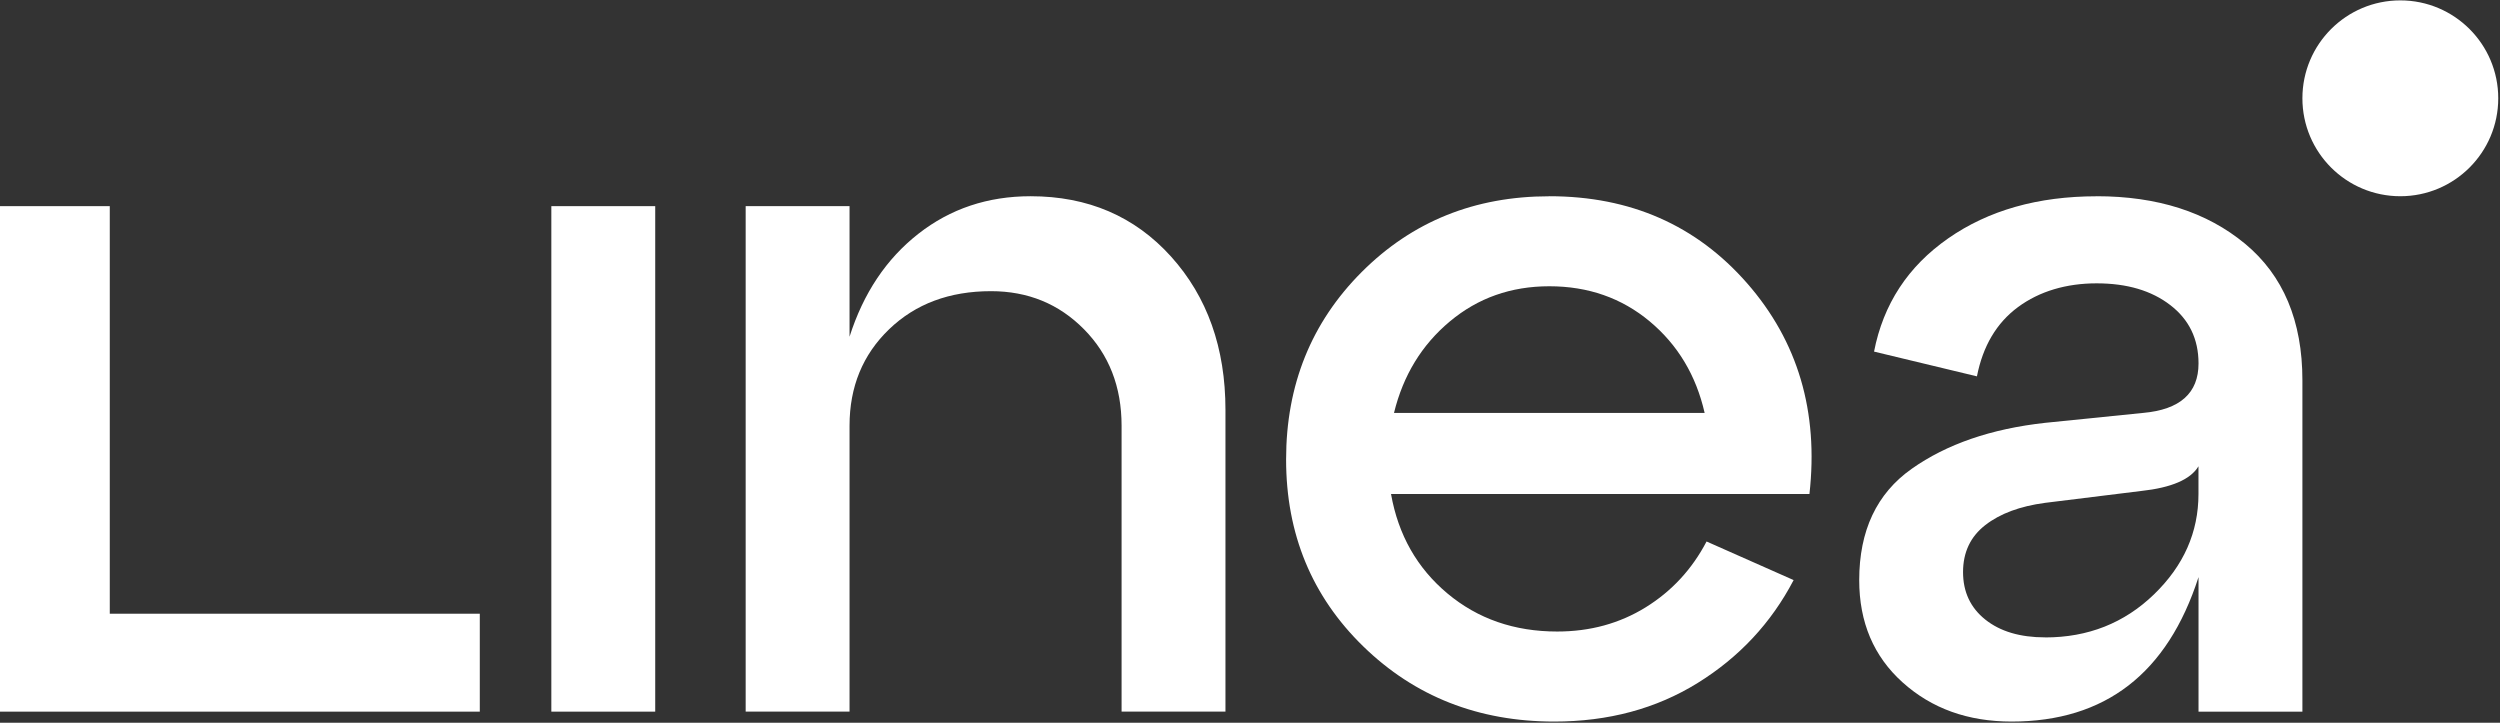 <svg width="422" height="122" viewBox="0 0 422 122" fill="none" xmlns="http://www.w3.org/2000/svg">
<rect x="0" y="0" width="422" height="122" fill="#333333" stroke="none"/>
<g clip-path="url(#clip0_4901_1889)">
<path d="M110.601 120.125H93.066V34.798H110.601V120.125Z" fill="white"/>
<path d="M173.958 33.123C183.637 33.123 191.545 36.517 197.672 43.305C203.79 50.093 206.858 58.724 206.858 69.188V120.116H189.323V71.859C189.323 65.291 187.208 59.861 182.976 55.577C178.745 51.292 173.517 49.15 167.284 49.15C160.267 49.15 154.537 51.292 150.085 55.577C145.633 59.861 143.403 65.291 143.403 71.859V120.116H125.869V34.798H143.403V56.837C145.739 49.494 149.609 43.702 155.013 39.471C160.408 35.239 166.729 33.123 173.967 33.123H173.958Z" fill="white"/>
<path d="M261.524 33.123C275.215 33.123 286.349 38.025 294.918 47.819C303.487 57.622 306.995 69.47 305.435 83.39H234.804C236.029 90.293 239.203 95.891 244.325 100.175C249.447 104.459 255.618 106.602 262.855 106.602C268.418 106.602 273.399 105.235 277.798 102.511C282.197 99.787 285.617 96.085 288.068 91.403L302.764 97.918C298.982 105.156 293.578 110.939 286.569 115.285C279.561 119.631 271.486 121.8 262.353 121.8C249.553 121.8 238.806 117.568 230.123 109.114C221.44 100.66 217.094 90.134 217.094 77.554C217.094 64.974 221.351 54.431 229.867 45.906C238.383 37.39 248.927 33.132 261.515 33.132L261.524 33.123ZM261.524 48.321C255.062 48.321 249.473 50.296 244.739 54.254C240.005 58.204 236.858 63.352 235.307 69.699H287.742C286.296 63.352 283.202 58.204 278.477 54.254C273.743 50.305 268.092 48.321 261.524 48.321Z" fill="white"/>
<path d="M353.912 33.123C364.156 33.123 372.504 35.794 378.957 41.137C385.41 46.479 388.646 54.166 388.646 64.181V120.125H371.111V97.416C365.875 113.672 355.358 121.8 339.551 121.8C332.199 121.8 326.081 119.605 321.18 115.206C316.278 110.807 313.836 105.05 313.836 97.927C313.836 89.579 316.781 83.311 322.687 79.141C328.585 74.971 336.104 72.379 345.229 71.374L361.758 69.699C367.991 69.144 371.111 66.358 371.111 61.351C371.111 57.234 369.524 53.946 366.351 51.504C363.177 49.053 359.034 47.828 353.912 47.828C348.79 47.828 344.25 49.168 340.636 51.839C337.021 54.51 334.712 58.407 333.707 63.528L316.34 59.35C317.9 51.336 322.07 44.963 328.867 40.229C335.655 35.504 344.003 33.132 353.912 33.132V33.123ZM345.229 107.598C352.466 107.598 358.584 105.173 363.592 100.334C368.599 95.494 371.102 89.843 371.102 83.381V78.709C369.771 80.939 366.536 82.323 361.414 82.879L345.22 84.88C340.988 85.444 337.621 86.687 335.117 88.635C332.613 90.584 331.362 93.228 331.362 96.569C331.362 99.91 332.613 102.582 335.117 104.583C337.621 106.584 340.988 107.589 345.22 107.589L345.229 107.598Z" fill="white"/>
<path d="M80.989 120.125H0V34.798H18.53V103.595H80.989V120.125Z" fill="white"/>
<path d="M405.175 33.123C414.304 33.123 421.704 25.723 421.704 16.594C421.704 7.465 414.304 0.065 405.175 0.065C396.046 0.065 388.646 7.465 388.646 16.594C388.646 25.723 396.046 33.123 405.175 33.123Z" fill="white"/>
</g>
<defs>
<clipPath id="clip0_4901_1889">
<rect width="422" height="122" fill="white"/>
</clipPath>
</defs>
</svg>
